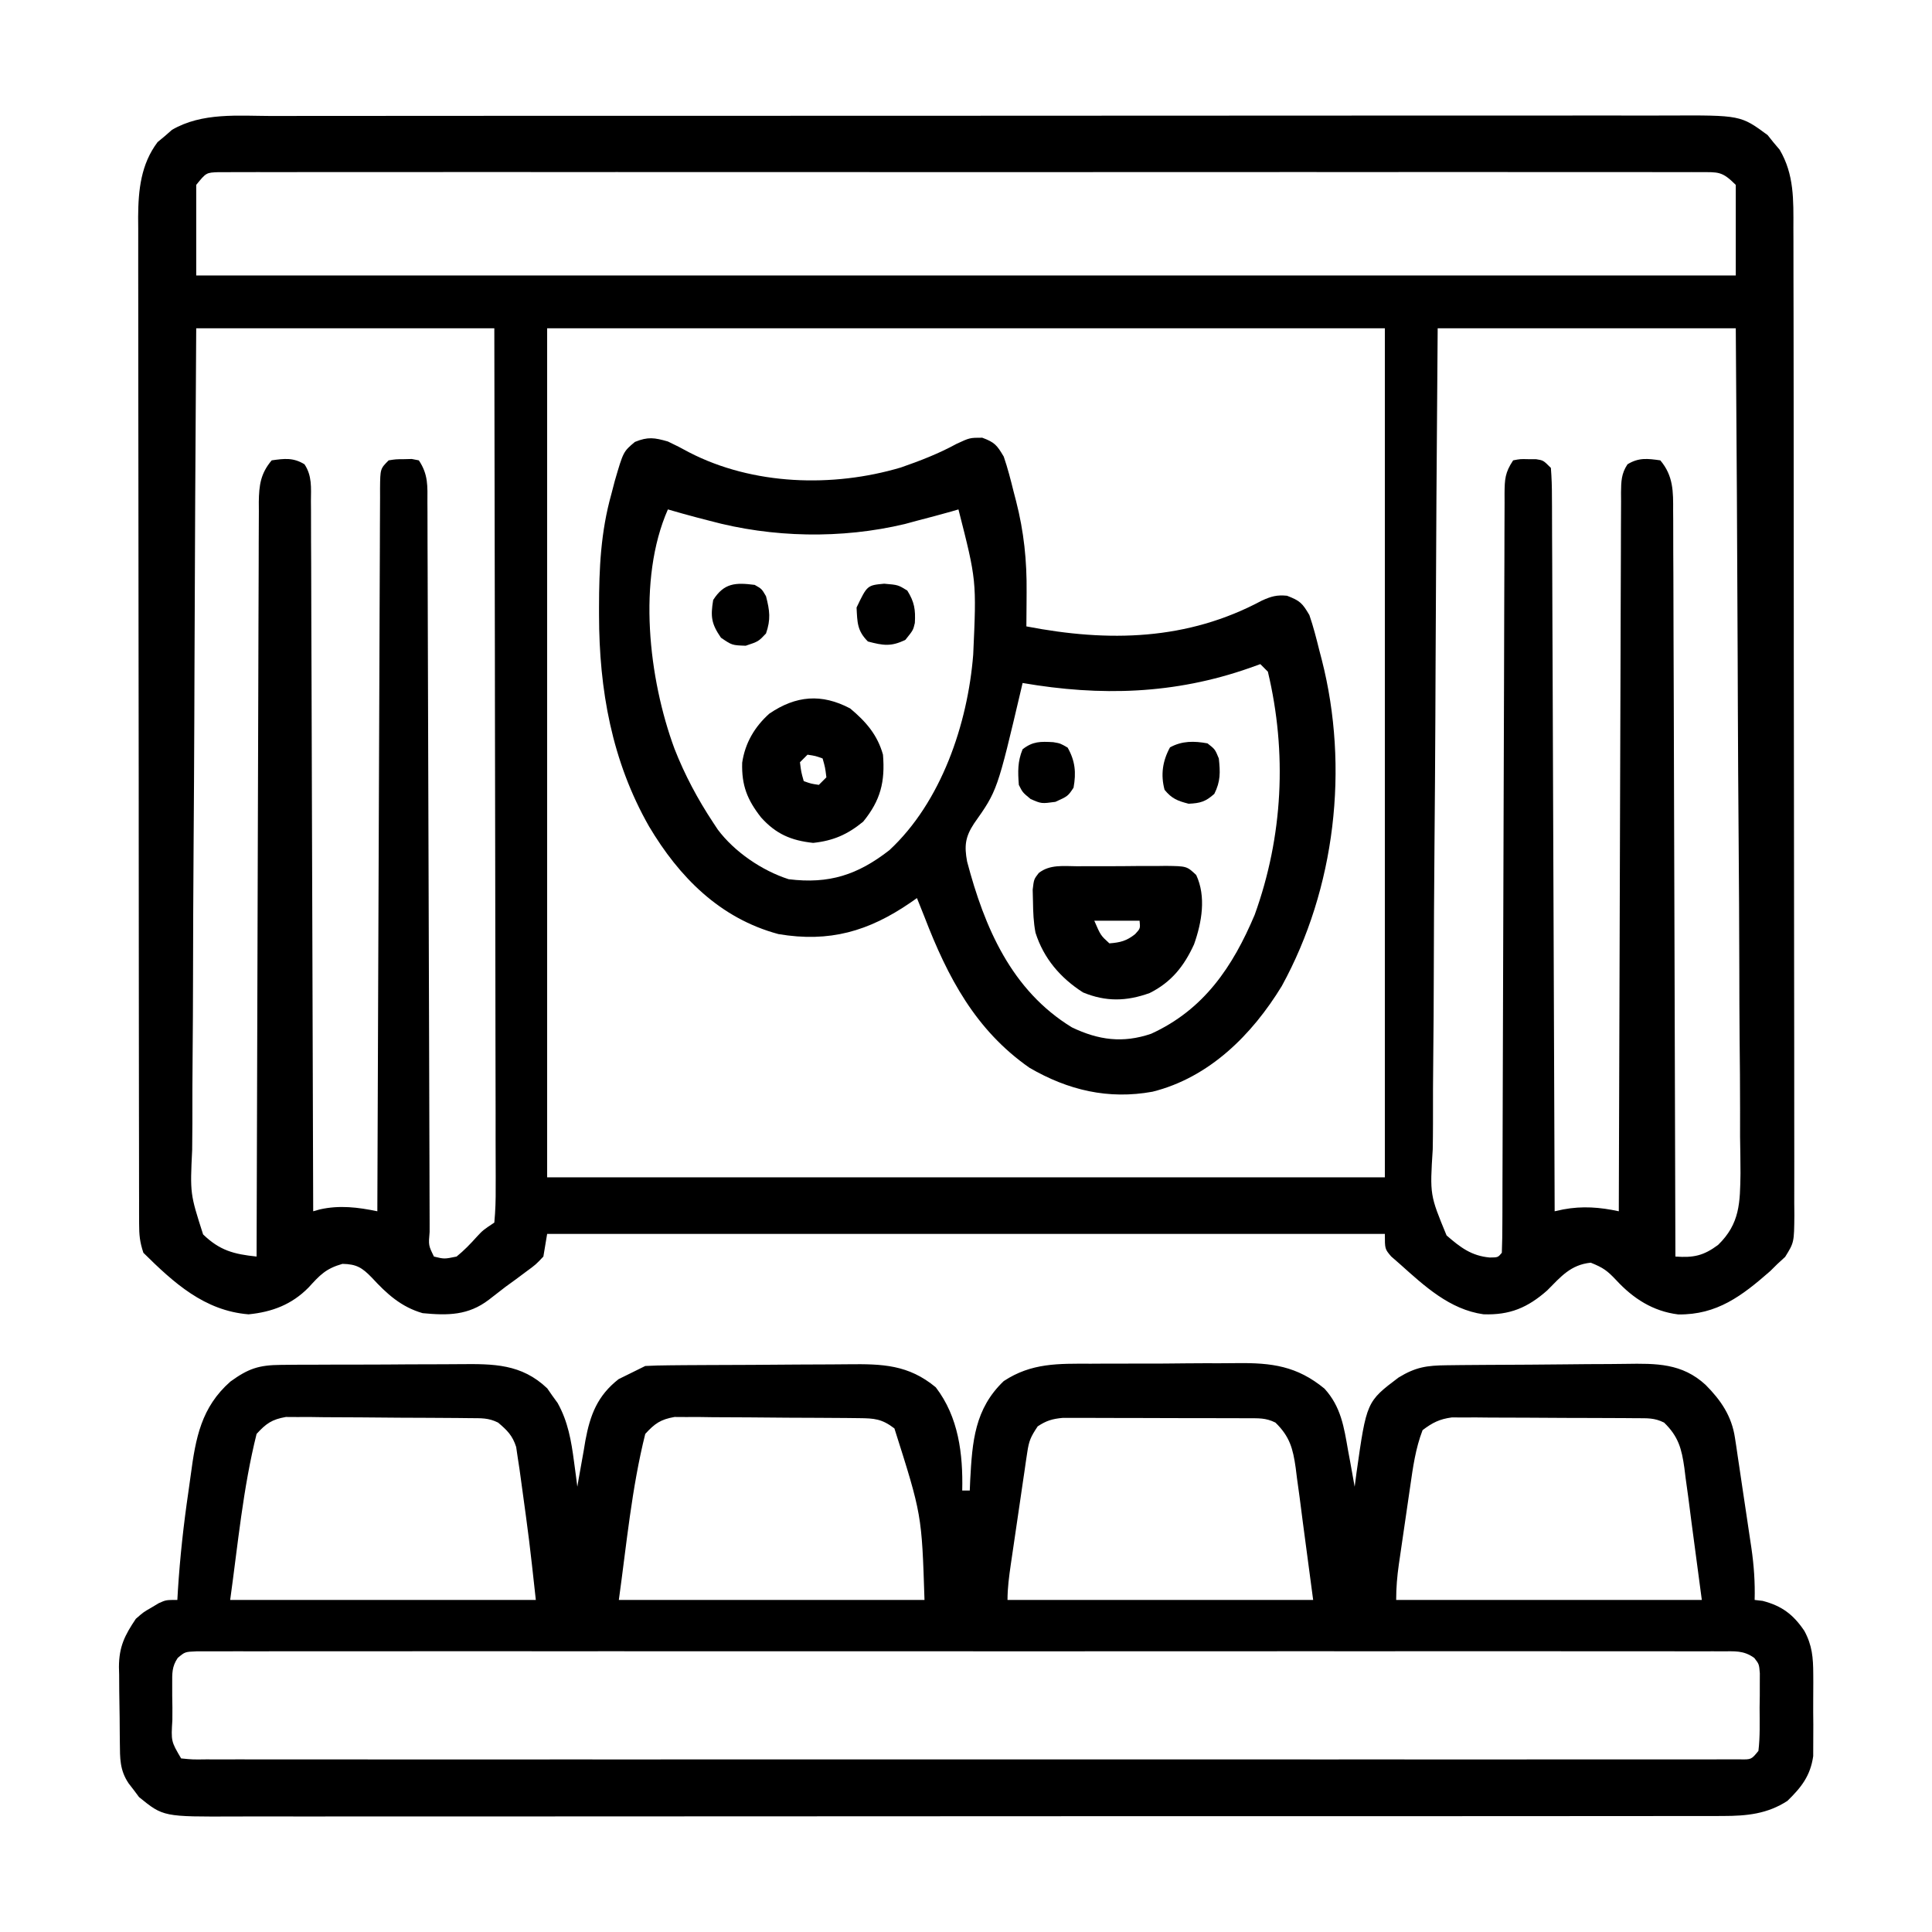 <?xml version="1.0" encoding="UTF-8"?>
<svg version="1.1" xmlns="http://www.w3.org/2000/svg" width="512" height="512">
<path d="M0 0 C1.65 -0.003 3.299 -0.007 4.949 -0.012 C9.472 -0.022 13.996 -0.02 18.519 -0.015 C23.401 -0.013 28.283 -0.022 33.165 -0.029 C42.726 -0.042 52.287 -0.044 61.848 -0.042 C69.619 -0.04 77.391 -0.042 85.162 -0.046 C86.268 -0.046 87.374 -0.047 88.514 -0.048 C90.761 -0.049 93.009 -0.05 95.256 -0.051 C116.329 -0.062 137.402 -0.06 158.476 -0.054 C177.752 -0.049 197.027 -0.06 216.303 -0.079 C236.099 -0.098 255.895 -0.107 275.691 -0.103 C286.804 -0.101 297.916 -0.103 309.029 -0.118 C318.489 -0.13 327.949 -0.131 337.409 -0.119 C342.234 -0.113 347.06 -0.112 351.885 -0.124 C356.305 -0.135 360.726 -0.132 365.146 -0.118 C366.742 -0.115 368.338 -0.117 369.934 -0.125 C389.205 -0.215 389.205 -0.215 396.357 5.058 C396.873 5.702 397.388 6.347 397.92 7.011 C398.724 7.962 398.724 7.962 399.545 8.933 C403.428 15.507 403.209 22.317 403.187 29.737 C403.192 30.887 403.196 32.037 403.201 33.221 C403.211 36.4 403.213 39.578 403.21 42.756 C403.21 46.189 403.221 49.622 403.231 53.055 C403.247 59.774 403.253 66.493 403.254 73.212 C403.255 78.673 403.259 84.133 403.265 89.593 C403.283 105.076 403.292 120.56 403.291 136.043 C403.29 136.877 403.29 137.711 403.29 138.57 C403.29 139.405 403.29 140.24 403.29 141.101 C403.289 154.648 403.308 168.194 403.337 181.741 C403.365 195.653 403.379 209.565 403.377 223.477 C403.377 231.286 403.382 239.096 403.404 246.906 C403.422 253.552 403.426 260.198 403.413 266.843 C403.406 270.235 403.406 273.625 403.423 277.016 C403.439 280.691 403.43 284.364 403.414 288.039 C403.424 289.113 403.435 290.187 403.445 291.293 C403.378 298.522 403.378 298.522 401.005 302.347 C400.317 302.978 399.629 303.61 398.92 304.261 C398.306 304.869 397.693 305.478 397.06 306.104 C389.566 312.669 382.95 317.735 372.678 317.601 C365.984 316.776 360.738 313.389 356.232 308.511 C353.876 306.011 352.805 305.215 349.482 303.886 C344.132 304.449 341.605 307.56 337.92 311.261 C332.768 315.799 328.043 317.813 321.045 317.561 C312.092 316.294 305.429 310.084 298.92 304.261 C298.153 303.59 297.386 302.92 296.595 302.229 C294.92 300.261 294.92 300.261 294.92 296.261 C221.66 296.261 148.4 296.261 72.92 296.261 C72.59 298.241 72.26 300.221 71.92 302.261 C69.916 304.386 69.916 304.386 67.357 306.261 C66.457 306.932 65.558 307.604 64.631 308.296 C63.736 308.944 62.841 309.593 61.92 310.261 C60.44 311.406 58.961 312.552 57.482 313.698 C52.031 317.875 46.591 317.901 39.92 317.261 C34.222 315.621 30.411 312.141 26.463 307.847 C23.875 305.187 22.415 304.27 18.67 304.198 C14.238 305.454 12.707 307.165 9.681 310.476 C5.209 315.008 0.011 316.952 -6.205 317.573 C-17.912 316.629 -26.034 309.218 -34.08 301.261 C-35.044 298.368 -35.207 296.55 -35.212 293.544 C-35.216 292.568 -35.219 291.592 -35.223 290.587 C-35.222 289.512 -35.222 288.438 -35.221 287.331 C-35.224 286.191 -35.227 285.051 -35.23 283.877 C-35.238 280.038 -35.24 276.199 -35.241 272.36 C-35.246 269.615 -35.251 266.871 -35.256 264.127 C-35.27 256.655 -35.276 249.184 -35.28 241.713 C-35.283 237.047 -35.287 232.381 -35.292 227.716 C-35.304 214.796 -35.314 201.877 -35.318 188.958 C-35.318 188.131 -35.318 187.304 -35.319 186.452 C-35.319 185.623 -35.319 184.794 -35.319 183.94 C-35.32 182.26 -35.32 180.58 -35.321 178.9 C-35.321 178.067 -35.321 177.233 -35.321 176.375 C-35.325 162.879 -35.343 149.383 -35.366 135.887 C-35.39 122.03 -35.402 108.172 -35.403 94.315 C-35.404 86.535 -35.41 78.755 -35.428 70.975 C-35.443 64.349 -35.449 57.723 -35.44 51.096 C-35.436 47.717 -35.439 44.338 -35.451 40.958 C-35.464 37.29 -35.458 33.621 -35.448 29.953 C-35.456 28.891 -35.464 27.83 -35.472 26.737 C-35.425 19.586 -34.734 12.785 -30.319 6.921 C-29.365 6.13 -29.365 6.13 -28.393 5.323 C-27.77 4.778 -27.148 4.233 -26.506 3.671 C-18.477 -0.996 -8.967 -0.023 0 0 Z M-20.08 18.261 C-20.08 26.181 -20.08 34.101 -20.08 42.261 C114.56 42.261 249.2 42.261 387.92 42.261 C387.92 34.341 387.92 26.421 387.92 18.261 C384.249 14.59 383.316 14.885 378.281 14.883 C377.599 14.879 376.918 14.874 376.216 14.87 C373.917 14.859 371.617 14.869 369.318 14.88 C367.659 14.876 366 14.872 364.342 14.866 C359.771 14.853 355.2 14.859 350.629 14.869 C345.705 14.875 340.78 14.865 335.856 14.857 C326.204 14.843 316.552 14.846 306.9 14.855 C299.058 14.862 291.216 14.863 283.375 14.859 C282.26 14.859 281.146 14.858 279.998 14.858 C277.734 14.857 275.47 14.856 273.207 14.855 C251.961 14.846 230.715 14.856 209.47 14.872 C191.224 14.886 172.979 14.883 154.734 14.87 C133.567 14.854 112.399 14.847 91.231 14.856 C88.976 14.857 86.72 14.858 84.465 14.859 C83.355 14.86 82.245 14.86 81.101 14.861 C73.266 14.863 65.43 14.859 57.594 14.852 C48.05 14.843 38.506 14.846 28.961 14.862 C24.088 14.87 19.215 14.873 14.342 14.863 C9.886 14.854 5.43 14.859 0.974 14.875 C-0.643 14.878 -2.26 14.876 -3.877 14.869 C-6.065 14.86 -8.253 14.869 -10.441 14.883 C-11.66 14.884 -12.878 14.884 -14.134 14.885 C-17.432 15 -17.432 15 -20.08 18.261 Z M-20.08 56.261 C-20.279 86.317 -20.445 116.373 -20.54 146.429 C-20.551 149.979 -20.563 153.529 -20.575 157.079 C-20.577 157.785 -20.579 158.492 -20.582 159.22 C-20.621 170.657 -20.692 182.094 -20.775 193.531 C-20.859 205.27 -20.909 217.008 -20.927 228.747 C-20.939 235.34 -20.966 241.931 -21.032 248.523 C-21.093 254.729 -21.112 260.933 -21.098 267.139 C-21.101 269.416 -21.119 271.692 -21.153 273.969 C-21.713 285.607 -21.713 285.607 -18.254 296.395 C-13.844 300.651 -10.144 301.626 -4.08 302.261 C-4.078 301.204 -4.076 300.147 -4.073 299.057 C-4.014 273.352 -3.938 247.647 -3.845 221.943 C-3.8 209.512 -3.76 197.081 -3.734 184.651 C-3.711 173.818 -3.678 162.985 -3.632 152.152 C-3.608 146.415 -3.589 140.677 -3.583 134.94 C-3.577 129.541 -3.557 124.143 -3.526 118.745 C-3.517 116.762 -3.514 114.779 -3.515 112.796 C-3.517 110.091 -3.5 107.387 -3.479 104.683 C-3.484 103.896 -3.489 103.109 -3.494 102.298 C-3.436 97.824 -3.014 94.733 -0.08 91.261 C3.272 90.782 5.654 90.481 8.614 92.304 C10.648 95.351 10.341 98.52 10.318 102.062 C10.325 102.865 10.332 103.668 10.339 104.496 C10.357 107.195 10.355 109.894 10.352 112.593 C10.361 114.525 10.371 116.456 10.383 118.388 C10.411 123.64 10.42 128.891 10.426 134.143 C10.435 139.628 10.461 145.114 10.486 150.599 C10.53 160.99 10.558 171.381 10.581 181.772 C10.608 193.6 10.652 205.428 10.697 217.256 C10.79 241.591 10.862 265.926 10.92 290.261 C11.498 290.098 12.077 289.936 12.674 289.769 C17.874 288.593 22.784 289.195 27.92 290.261 C27.923 289.247 27.926 288.234 27.93 287.19 C28.011 262.562 28.103 237.935 28.207 213.307 C28.257 201.398 28.304 189.489 28.342 177.579 C28.374 167.202 28.414 156.825 28.462 146.448 C28.488 140.951 28.51 135.453 28.523 129.956 C28.536 124.786 28.558 119.617 28.587 114.448 C28.596 112.546 28.602 110.644 28.604 108.742 C28.607 106.155 28.623 103.567 28.641 100.98 C28.639 100.219 28.637 99.459 28.635 98.675 C28.691 93.489 28.691 93.489 30.92 91.261 C32.795 90.96 32.795 90.96 34.92 90.948 C35.621 90.931 36.322 90.915 37.045 90.897 C37.663 91.017 38.282 91.137 38.92 91.261 C41.448 95.054 41.206 98.079 41.191 102.473 C41.197 103.32 41.202 104.168 41.207 105.04 C41.222 107.889 41.222 110.738 41.223 113.587 C41.23 115.626 41.239 117.664 41.248 119.702 C41.267 124.096 41.279 128.489 41.286 132.883 C41.297 139.823 41.323 146.763 41.35 153.703 C41.392 164.673 41.424 175.644 41.453 186.614 C41.504 206.276 41.566 225.937 41.638 245.599 C41.663 252.505 41.682 259.412 41.697 266.319 C41.707 270.605 41.722 274.891 41.737 279.177 C41.743 281.173 41.747 283.169 41.75 285.165 C41.754 287.878 41.764 290.59 41.775 293.302 C41.774 294.503 41.774 294.503 41.774 295.728 C41.465 299.29 41.465 299.29 42.92 302.261 C45.663 302.932 45.663 302.932 48.92 302.261 C50.921 300.644 52.592 298.903 54.306 296.987 C55.92 295.261 55.92 295.261 58.92 293.261 C59.214 290.116 59.31 287.169 59.28 284.023 C59.283 283.053 59.286 282.084 59.288 281.085 C59.293 277.816 59.277 274.547 59.26 271.278 C59.259 268.943 59.26 266.607 59.262 264.272 C59.262 257.915 59.245 251.558 59.224 245.201 C59.207 239.235 59.204 233.27 59.201 227.305 C59.194 215.487 59.174 203.67 59.146 191.852 C59.119 180.371 59.097 168.89 59.085 157.408 C59.084 156.701 59.083 155.993 59.082 155.265 C59.078 151.716 59.074 148.167 59.071 144.618 C59.04 115.166 58.984 85.713 58.92 56.261 C32.85 56.261 6.78 56.261 -20.08 56.261 Z M72.92 56.261 C72.92 130.511 72.92 204.761 72.92 281.261 C146.18 281.261 219.44 281.261 294.92 281.261 C294.92 207.011 294.92 132.761 294.92 56.261 C221.66 56.261 148.4 56.261 72.92 56.261 Z M308.92 56.261 C308.677 86.3 308.474 116.338 308.358 146.378 C308.344 149.927 308.33 153.475 308.315 157.024 C308.313 157.73 308.31 158.436 308.307 159.164 C308.259 170.595 308.172 182.024 308.071 193.454 C307.968 205.187 307.907 216.92 307.885 228.653 C307.87 235.242 307.837 241.829 307.757 248.418 C307.682 254.621 307.659 260.822 307.676 267.026 C307.673 269.3 307.651 271.575 307.608 273.85 C306.847 285.93 306.847 285.93 311.277 296.66 C314.923 299.825 317.827 302.07 322.716 302.515 C324.892 302.495 324.892 302.495 325.92 301.261 C326.026 298.6 326.066 295.964 326.064 293.302 C326.068 292.458 326.072 291.614 326.075 290.744 C326.086 287.894 326.09 285.043 326.093 282.193 C326.1 280.158 326.106 278.123 326.114 276.089 C326.128 271.696 326.14 267.304 326.15 262.911 C326.165 255.971 326.189 249.03 326.214 242.09 C326.286 222.351 326.345 202.611 326.397 182.872 C326.425 171.979 326.46 161.085 326.503 150.192 C326.53 143.288 326.548 136.383 326.559 129.479 C326.568 125.188 326.586 120.898 326.605 116.607 C326.613 114.612 326.617 112.617 326.617 110.622 C326.618 107.905 326.632 105.189 326.648 102.473 C326.645 101.677 326.643 100.881 326.64 100.061 C326.676 96.259 326.758 94.503 328.92 91.261 C330.795 90.897 330.795 90.897 332.92 90.948 C333.621 90.952 334.322 90.956 335.045 90.96 C336.92 91.261 336.92 91.261 338.92 93.261 C339.125 95.868 339.205 98.371 339.198 100.98 C339.207 102.189 339.207 102.189 339.216 103.423 C339.233 106.139 339.236 108.855 339.239 111.572 C339.248 113.513 339.258 115.454 339.269 117.395 C339.296 122.678 339.311 127.961 339.324 133.244 C339.34 138.76 339.367 144.276 339.392 149.792 C339.439 160.243 339.476 170.694 339.509 181.145 C339.547 193.041 339.597 204.937 339.647 216.833 C339.751 241.309 339.84 265.785 339.92 290.261 C340.673 290.098 341.425 289.936 342.201 289.769 C347.275 288.821 351.914 289.181 356.92 290.261 C356.922 289.253 356.924 288.246 356.927 287.208 C356.986 262.722 357.062 238.236 357.155 213.75 C357.2 201.909 357.24 190.068 357.266 178.227 C357.289 167.909 357.322 157.591 357.368 147.273 C357.392 141.808 357.411 136.342 357.417 130.876 C357.423 125.736 357.443 120.595 357.474 115.455 C357.483 113.564 357.486 111.674 357.485 109.784 C357.483 107.21 357.5 104.636 357.521 102.062 C357.516 101.308 357.511 100.555 357.506 99.778 C357.546 96.858 357.577 94.773 359.226 92.304 C362.186 90.481 364.567 90.782 367.92 91.261 C371.389 95.367 371.35 99.547 371.318 104.683 C371.325 105.528 371.332 106.373 371.339 107.245 C371.357 110.076 371.355 112.907 371.352 115.738 C371.361 117.769 371.371 119.799 371.383 121.829 C371.411 127.341 371.42 132.853 371.426 138.365 C371.435 144.125 371.461 149.886 371.486 155.646 C371.53 166.554 371.558 177.462 371.581 188.37 C371.608 200.788 371.652 213.206 371.697 225.624 C371.79 251.17 371.862 276.715 371.92 302.261 C376.708 302.606 379.352 302.059 383.224 299.184 C389.059 293.529 389.048 287.91 389.169 280.213 C389.164 276.969 389.11 273.727 389.055 270.483 C389.052 268.147 389.054 265.811 389.059 263.474 C389.062 257.146 389.004 250.819 388.934 244.491 C388.877 238.544 388.867 232.596 388.857 226.649 C388.835 214.874 388.769 203.099 388.674 191.324 C388.582 179.891 388.511 168.457 388.469 157.024 C388.466 156.318 388.464 155.613 388.461 154.886 C388.448 151.346 388.435 147.806 388.423 144.266 C388.319 114.931 388.135 85.596 387.92 56.261 C361.85 56.261 335.78 56.261 308.92 56.261 Z " fill="#000000" transform="translate(72.08,30.739)"/>
<path d="M0 0 C1.315 -0.013 2.631 -0.026 3.986 -0.039 C5.42 -0.042 6.854 -0.044 8.288 -0.045 C9.765 -0.052 11.243 -0.059 12.72 -0.066 C15.817 -0.078 18.913 -0.081 22.01 -0.08 C25.962 -0.08 29.914 -0.107 33.866 -0.142 C36.918 -0.164 39.97 -0.168 43.023 -0.167 C44.479 -0.169 45.935 -0.178 47.391 -0.194 C56.313 -0.28 63.72 -0.289 70.546 6.22 C70.992 6.862 71.438 7.504 71.897 8.166 C72.59 9.121 72.59 9.121 73.296 10.095 C76.054 15.032 76.914 20.111 77.647 25.666 C77.815 26.911 77.983 28.156 78.155 29.439 C78.276 30.38 78.398 31.321 78.522 32.291 C78.665 31.437 78.665 31.437 78.81 30.566 C79.258 27.949 79.734 25.339 80.21 22.728 C80.359 21.833 80.508 20.938 80.661 20.015 C81.927 13.238 83.847 8.163 89.472 3.767 C90.045 3.486 90.619 3.205 91.21 2.916 C92.983 2.046 94.756 1.174 96.522 0.291 C98.604 0.178 100.689 0.131 102.773 0.114 C104.088 0.101 105.404 0.088 106.759 0.075 C108.204 0.066 109.648 0.059 111.093 0.052 C111.82 0.048 112.547 0.044 113.297 0.04 C117.151 0.019 121.005 0.005 124.859 -0.005 C128.827 -0.016 132.794 -0.05 136.762 -0.09 C139.823 -0.116 142.884 -0.124 145.945 -0.128 C147.407 -0.133 148.868 -0.144 150.33 -0.163 C159.36 -0.271 166.272 -0.063 173.511 5.939 C179.551 13.814 180.745 23.585 180.522 33.291 C181.182 33.291 181.842 33.291 182.522 33.291 C182.56 32.384 182.597 31.478 182.636 30.544 C183.186 20.34 183.805 11.665 191.522 4.291 C198.886 -0.562 206.004 -0.33 214.608 -0.311 C216.075 -0.319 217.542 -0.327 219.009 -0.337 C222.073 -0.352 225.138 -0.351 228.202 -0.341 C232.105 -0.329 236.006 -0.363 239.908 -0.41 C242.935 -0.439 245.962 -0.441 248.989 -0.434 C250.427 -0.436 251.864 -0.446 253.302 -0.466 C262.558 -0.581 269.229 0.298 276.522 6.291 C280.896 11.091 281.691 16.454 282.772 22.666 C282.945 23.592 283.118 24.519 283.296 25.474 C283.717 27.744 284.126 30.016 284.522 32.291 C284.681 31.084 284.84 29.877 285.003 28.634 C287.675 9.752 287.675 9.752 296.147 3.353 C300.695 0.574 303.645 0.156 308.886 0.098 C310.202 0.082 311.517 0.066 312.872 0.049 C314.312 0.037 315.751 0.027 317.19 0.017 C317.917 0.012 318.643 0.006 319.392 0.001 C323.239 -0.026 327.087 -0.045 330.935 -0.06 C334.11 -0.073 337.284 -0.101 340.458 -0.142 C344.3 -0.191 348.142 -0.216 351.984 -0.223 C353.443 -0.229 354.902 -0.245 356.36 -0.269 C364.445 -0.394 371.275 -0.465 377.522 5.291 C381.59 9.379 384.438 13.558 385.3 19.305 C385.42 20.083 385.54 20.861 385.664 21.663 C385.785 22.495 385.906 23.327 386.03 24.185 C386.161 25.051 386.291 25.916 386.425 26.808 C386.699 28.637 386.97 30.467 387.237 32.298 C387.645 35.084 388.065 37.868 388.487 40.652 C388.752 42.434 389.017 44.216 389.28 45.998 C389.405 46.824 389.53 47.65 389.659 48.501 C390.331 53.153 390.647 57.59 390.522 62.291 C391.224 62.373 391.925 62.456 392.647 62.541 C397.731 63.867 400.728 66.12 403.673 70.458 C405.774 74.308 406.039 77.578 406.054 81.982 C406.058 82.69 406.061 83.399 406.065 84.128 C406.068 85.615 406.061 87.102 406.044 88.588 C406.022 90.851 406.044 93.111 406.069 95.375 C406.067 96.827 406.062 98.279 406.054 99.732 C406.049 101.038 406.045 102.345 406.04 103.691 C405.291 108.9 402.919 111.932 399.21 115.541 C393.888 119.006 388.423 119.541 382.189 119.545 C381.482 119.548 380.774 119.551 380.045 119.555 C377.679 119.563 375.314 119.557 372.948 119.551 C371.233 119.554 369.517 119.558 367.802 119.563 C363.092 119.573 358.382 119.571 353.672 119.567 C348.591 119.564 343.51 119.573 338.428 119.581 C328.475 119.593 318.522 119.595 308.569 119.593 C300.48 119.591 292.391 119.593 284.301 119.597 C282.575 119.598 282.575 119.598 280.813 119.599 C278.475 119.6 276.137 119.601 273.799 119.603 C251.867 119.613 229.935 119.611 208.004 119.605 C187.938 119.6 167.872 119.611 147.807 119.63 C127.205 119.65 106.604 119.658 86.002 119.654 C74.435 119.652 62.868 119.655 51.302 119.669 C41.455 119.681 31.608 119.682 21.761 119.67 C16.737 119.664 11.713 119.663 6.689 119.675 C2.089 119.686 -2.511 119.683 -7.112 119.669 C-8.775 119.666 -10.437 119.669 -12.1 119.677 C-31.21 119.762 -31.21 119.762 -37.634 114.537 C-38.299 113.641 -38.299 113.641 -38.978 112.728 C-39.674 111.829 -39.674 111.829 -40.384 110.912 C-42.771 107.374 -42.671 104.267 -42.716 100.123 C-42.724 99.41 -42.732 98.696 -42.74 97.962 C-42.754 96.45 -42.765 94.937 -42.773 93.425 C-42.79 91.129 -42.834 88.834 -42.878 86.539 C-42.888 85.067 -42.897 83.595 -42.903 82.123 C-42.93 81.103 -42.93 81.103 -42.956 80.064 C-42.932 74.647 -41.424 71.669 -38.478 67.291 C-36.442 65.513 -36.442 65.513 -34.415 64.353 C-33.743 63.952 -33.072 63.551 -32.38 63.138 C-30.478 62.291 -30.478 62.291 -27.478 62.291 C-27.431 61.476 -27.385 60.661 -27.338 59.821 C-26.781 51.005 -25.827 42.312 -24.541 33.575 C-24.33 32.126 -24.129 30.675 -23.936 29.224 C-22.628 19.393 -21.171 11.248 -13.415 4.416 C-8.679 0.989 -5.911 0.039 0 0 Z M-6.478 18.291 C-10.079 32.698 -11.434 47.581 -13.478 62.291 C13.252 62.291 39.982 62.291 67.522 62.291 C65.797 46.57 65.797 46.57 63.647 30.916 C63.499 29.838 63.351 28.76 63.198 27.65 C63.04 26.616 62.881 25.582 62.718 24.517 C62.584 23.605 62.45 22.693 62.312 21.754 C61.336 18.71 59.94 17.338 57.522 15.291 C54.937 13.998 53.037 14.142 50.142 14.114 C49.017 14.101 47.893 14.088 46.734 14.075 C45.513 14.067 44.292 14.06 43.034 14.052 C41.784 14.044 40.533 14.036 39.245 14.028 C36.594 14.014 33.944 14.003 31.293 13.995 C27.904 13.984 24.515 13.95 21.125 13.91 C17.887 13.878 14.648 13.873 11.409 13.865 C10.194 13.847 8.98 13.83 7.728 13.812 C6.027 13.816 6.027 13.816 4.291 13.821 C3.295 13.815 2.3 13.809 1.274 13.803 C-2.421 14.458 -3.94 15.522 -6.478 18.291 Z M96.522 18.291 C92.921 32.698 91.566 47.581 89.522 62.291 C116.252 62.291 142.982 62.291 170.522 62.291 C169.8 39.661 169.8 39.661 162.55 16.837 C159.233 14.307 157.273 14.154 153.142 14.114 C152.017 14.101 150.893 14.088 149.734 14.075 C148.513 14.067 147.292 14.06 146.034 14.052 C144.784 14.044 143.533 14.036 142.245 14.028 C139.594 14.014 136.944 14.003 134.293 13.995 C130.904 13.984 127.515 13.95 124.125 13.91 C120.887 13.878 117.648 13.873 114.409 13.865 C113.194 13.847 111.98 13.83 110.728 13.812 C109.027 13.816 109.027 13.816 107.291 13.821 C106.295 13.815 105.3 13.809 104.274 13.803 C100.579 14.458 99.06 15.522 96.522 18.291 Z M200.522 16.291 C198.652 19.096 198.208 20.102 197.745 23.255 C197.625 24.046 197.505 24.837 197.381 25.652 C197.26 26.502 197.139 27.352 197.015 28.228 C196.884 29.105 196.754 29.981 196.62 30.884 C196.346 32.736 196.075 34.589 195.808 36.442 C195.399 39.281 194.979 42.118 194.558 44.955 C194.293 46.754 194.028 48.553 193.765 50.353 C193.64 51.203 193.515 52.053 193.386 52.929 C192.934 56.075 192.522 59.108 192.522 62.291 C219.252 62.291 245.982 62.291 273.522 62.291 C272.615 55.464 271.707 48.637 270.772 41.603 C270.496 39.456 270.219 37.309 269.934 35.096 C269.699 33.386 269.463 31.676 269.226 29.966 C269.116 29.085 269.007 28.204 268.895 27.296 C268.173 22.225 267.342 18.995 263.522 15.291 C260.928 13.993 259.032 14.156 256.126 14.145 C254.998 14.139 253.87 14.133 252.708 14.126 C251.484 14.125 250.26 14.124 248.999 14.123 C247.746 14.119 246.493 14.116 245.202 14.112 C242.548 14.107 239.893 14.105 237.238 14.105 C233.84 14.105 230.441 14.092 227.043 14.074 C223.799 14.061 220.555 14.061 217.312 14.06 C216.092 14.053 214.872 14.046 213.615 14.038 C212.48 14.041 211.346 14.044 210.177 14.048 C209.18 14.046 208.182 14.045 207.154 14.043 C204.399 14.302 202.82 14.77 200.522 16.291 Z M302.522 17.291 C300.657 22.119 299.961 27.164 299.233 32.271 C299.125 33.006 299.017 33.742 298.906 34.499 C298.68 36.041 298.457 37.583 298.235 39.125 C297.897 41.483 297.55 43.839 297.202 46.195 C296.983 47.699 296.764 49.204 296.546 50.708 C296.443 51.41 296.34 52.111 296.233 52.833 C295.777 56.042 295.522 59.038 295.522 62.291 C322.252 62.291 348.982 62.291 376.522 62.291 C375.615 55.464 374.707 48.637 373.772 41.603 C373.496 39.456 373.219 37.309 372.934 35.096 C372.699 33.386 372.463 31.676 372.226 29.966 C372.116 29.085 372.007 28.204 371.895 27.296 C371.173 22.225 370.342 18.995 366.522 15.291 C363.934 13.996 362.041 14.149 359.142 14.129 C358.017 14.12 356.893 14.11 355.734 14.1 C354.513 14.096 353.292 14.092 352.034 14.087 C350.784 14.082 349.533 14.076 348.245 14.07 C345.594 14.061 342.944 14.054 340.293 14.05 C336.904 14.045 333.515 14.021 330.125 13.992 C326.887 13.969 323.648 13.967 320.409 13.962 C319.194 13.95 317.98 13.938 316.728 13.925 C315.594 13.928 314.459 13.931 313.291 13.934 C312.295 13.93 311.3 13.927 310.274 13.923 C307.005 14.36 305.143 15.308 302.522 17.291 Z M-27.381 77.663 C-28.95 79.992 -28.85 81.754 -28.841 84.544 C-28.84 85.563 -28.84 86.582 -28.839 87.632 C-28.823 88.695 -28.807 89.758 -28.79 90.853 C-28.793 91.92 -28.796 92.986 -28.8 94.085 C-29.145 99.746 -29.145 99.746 -26.478 104.291 C-23.416 104.596 -23.416 104.596 -19.74 104.542 C-19.036 104.545 -18.332 104.548 -17.607 104.551 C-15.224 104.558 -12.841 104.551 -10.458 104.544 C-8.741 104.547 -7.025 104.55 -5.309 104.554 C-0.574 104.562 4.16 104.558 8.895 104.552 C13.994 104.547 19.093 104.554 24.192 104.56 C34.188 104.569 44.184 104.567 54.18 104.561 C62.301 104.557 70.421 104.556 78.542 104.558 C79.696 104.558 80.849 104.559 82.038 104.559 C84.381 104.56 86.725 104.56 89.068 104.561 C111.066 104.567 133.065 104.56 155.063 104.549 C173.958 104.54 192.852 104.542 211.747 104.551 C233.664 104.562 255.581 104.566 277.498 104.56 C279.833 104.559 282.168 104.559 284.503 104.558 C285.652 104.558 286.801 104.558 287.985 104.557 C296.1 104.555 304.215 104.558 312.331 104.563 C322.214 104.569 332.098 104.567 341.981 104.557 C347.028 104.551 352.076 104.549 357.123 104.556 C361.737 104.562 366.35 104.559 370.964 104.548 C372.64 104.546 374.315 104.547 375.991 104.552 C378.256 104.558 380.52 104.552 382.785 104.542 C384.047 104.542 385.309 104.542 386.609 104.541 C389.648 104.595 389.648 104.595 391.522 102.291 C391.977 98.497 391.846 94.671 391.835 90.853 C391.851 89.79 391.867 88.727 391.884 87.632 C391.884 86.613 391.885 85.594 391.886 84.544 C391.889 83.609 391.892 82.674 391.895 81.711 C391.701 79.306 391.701 79.306 390.426 77.663 C387.559 75.596 385.203 75.914 381.696 75.913 C380.644 75.906 380.644 75.906 379.57 75.9 C377.202 75.889 374.833 75.899 372.465 75.91 C370.757 75.906 369.049 75.901 367.34 75.895 C362.633 75.883 357.925 75.889 353.217 75.898 C348.146 75.905 343.074 75.895 338.003 75.886 C328.062 75.873 318.121 75.876 308.18 75.885 C300.104 75.891 292.028 75.892 283.951 75.889 C282.23 75.888 282.23 75.888 280.473 75.888 C278.142 75.887 275.811 75.886 273.479 75.885 C251.599 75.876 229.718 75.886 207.837 75.902 C189.046 75.916 170.255 75.913 151.464 75.899 C129.663 75.883 107.863 75.877 86.062 75.886 C83.739 75.887 81.417 75.888 79.094 75.889 C77.951 75.89 76.808 75.89 75.63 75.89 C67.56 75.893 59.489 75.889 51.419 75.882 C41.589 75.873 31.76 75.875 21.93 75.891 C16.911 75.899 11.892 75.902 6.873 75.893 C2.284 75.884 -2.305 75.888 -6.894 75.904 C-8.56 75.908 -10.225 75.906 -11.891 75.899 C-14.144 75.89 -16.397 75.899 -18.651 75.913 C-19.906 75.913 -21.161 75.914 -22.454 75.914 C-25.454 76.042 -25.454 76.042 -27.381 77.663 Z " fill="#000000" transform="translate(74.478,361.709)"/>
<path d="M0 0 C1.907 0.892 3.783 1.855 5.625 2.875 C22.508 11.599 43.661 12.258 61.723 6.895 C66.842 5.115 71.743 3.229 76.5 0.625 C80 -1 80 -1 83.312 -1 C86.626 0.233 87.199 0.967 89 4 C90.058 7.06 90.845 10.172 91.625 13.312 C91.842 14.142 92.058 14.972 92.281 15.826 C94.356 23.939 95.145 31.582 95.062 39.938 C95.058 40.812 95.053 41.687 95.049 42.588 C95.037 44.725 95.019 46.863 95 49 C116.788 53.213 137.669 52.754 157.438 42.145 C159.939 41.027 161.365 40.622 164.062 40.875 C167.536 42.205 168.132 42.83 170 46 C171.057 49.06 171.845 52.172 172.625 55.312 C172.842 56.142 173.058 56.972 173.281 57.826 C180.603 86.457 176.875 118.467 162.688 144.312 C154.808 157.237 143.463 168.563 128.438 172.312 C116.742 174.443 106.083 171.935 95.828 165.973 C81.535 156.003 74.152 141.999 68 126 C67.335 124.333 66.669 122.666 66 121 C65.432 121.398 64.863 121.797 64.277 122.207 C53.22 129.794 42.815 132.834 29.281 130.539 C13.769 126.366 2.99 115.442 -5 102 C-14.856 84.701 -18.23 65.773 -18.25 46.062 C-18.251 45.368 -18.252 44.673 -18.253 43.957 C-18.243 33.669 -17.795 23.962 -15 14 C-14.698 12.842 -14.397 11.685 -14.086 10.492 C-11.814 2.681 -11.814 2.681 -8.742 0.113 C-5.271 -1.296 -3.581 -1.022 0 0 Z M0 18 C-8.17 36.538 -5.09 62.945 1.75 81.438 C4.463 88.362 7.895 94.793 12 101 C12.596 101.903 12.596 101.903 13.203 102.824 C17.622 108.752 24.98 113.752 32 116 C42.705 117.333 50.291 114.848 58.688 108.312 C72.445 95.554 79.454 74.837 80.91 56.48 C81.799 36.827 81.799 36.827 77 18 C76.38 18.182 75.76 18.364 75.121 18.551 C72.091 19.411 69.049 20.21 66 21 C64.42 21.429 64.42 21.429 62.809 21.867 C46.023 25.877 27.633 25.52 11 21 C9.343 20.571 9.343 20.571 7.652 20.133 C5.091 19.453 2.543 18.745 0 18 Z M157 59 C156.056 59.338 155.113 59.675 154.141 60.023 C134.285 66.993 114.689 67.559 94 64 C93.812 64.807 93.812 64.807 93.62 65.63 C87.293 92.526 87.293 92.526 81.125 101.25 C78.794 104.813 78.523 107.158 79.293 111.324 C83.895 128.739 91.009 145.447 107.07 155.266 C114.123 158.644 120.549 159.51 128.051 156.965 C142.055 150.577 149.705 139.185 155.504 125.434 C163.011 104.66 164.117 82.455 159 61 C158.01 60.01 158.01 60.01 157 59 Z " fill="#000000" transform="translate(177,117)"/>
<path d="M0 0 C0.832 -0.005 1.664 -0.01 2.521 -0.016 C4.28 -0.022 6.038 -0.021 7.797 -0.012 C10.49 -0.004 13.182 -0.033 15.875 -0.064 C17.583 -0.066 19.292 -0.065 21 -0.062 C21.806 -0.074 22.613 -0.085 23.443 -0.097 C29.008 -0.027 29.008 -0.027 31.504 2.312 C34.195 8.045 32.987 14.905 30.938 20.684 C28.295 26.476 24.928 30.717 19.176 33.598 C13.033 35.816 7.572 35.944 1.5 33.434 C-4.489 29.582 -8.901 24.455 -11.082 17.605 C-11.614 14.839 -11.708 12.188 -11.75 9.371 C-11.776 8.328 -11.802 7.285 -11.828 6.211 C-11.5 3.434 -11.5 3.434 -10.216 1.785 C-7.261 -0.542 -3.61 -0.013 0 0 Z M4.5 14.434 C6.184 18.328 6.184 18.328 8.5 20.434 C11.377 20.212 13.04 19.799 15.312 17.996 C16.702 16.495 16.702 16.495 16.5 14.434 C12.54 14.434 8.58 14.434 4.5 14.434 Z " fill="#000000" transform="translate(285.5,229.566)"/>
<path d="M0 0 C4.158 3.481 7.213 6.968 8.688 12.25 C9.262 19.371 8.089 24.315 3.438 30 C-0.727 33.407 -4.456 35.051 -9.812 35.625 C-15.676 34.997 -19.691 33.257 -23.625 28.875 C-27.265 24.226 -28.808 20.417 -28.625 14.367 C-27.856 9.16 -25.332 4.87 -21.438 1.375 C-14.363 -3.436 -7.589 -4.009 0 0 Z M-11.312 12.25 C-11.973 12.91 -12.633 13.57 -13.312 14.25 C-12.992 16.853 -12.992 16.853 -12.312 19.25 C-10.421 19.931 -10.421 19.931 -8.312 20.25 C-7.652 19.59 -6.992 18.93 -6.312 18.25 C-6.633 15.647 -6.633 15.647 -7.312 13.25 C-9.204 12.569 -9.204 12.569 -11.312 12.25 Z " fill="#000000" transform="translate(225.312,187.75)"/>
<path d="M0 0 C3.688 0.312 3.688 0.312 6.125 1.812 C8.019 4.843 8.331 6.871 8.133 10.402 C7.688 12.312 7.688 12.312 5.625 14.875 C1.827 16.734 -0.274 16.379 -4.312 15.312 C-7.159 12.466 -7.111 10.272 -7.312 6.312 C-4.496 0.424 -4.496 0.424 0 0 Z " fill="#000000" transform="translate(234.312,154.688)"/>
<path d="M0 0 C1.875 1.062 1.875 1.062 3 3 C3.986 6.803 4.298 9.143 3 12.875 C1 15 1 15 -2.375 16.125 C-6 16 -6 16 -8.938 14 C-11.495 10.281 -11.725 8.429 -11 4 C-8.106 -0.515 -5.124 -0.652 0 0 Z " fill="#000000" transform="translate(200,155)"/>
<path d="M0 0 C2 1.562 2 1.562 3 4 C3.392 7.659 3.47 10.06 1.812 13.375 C-0.509 15.457 -1.892 15.852 -5 16 C-7.906 15.257 -9.472 14.648 -11.375 12.312 C-12.447 8.344 -11.912 4.663 -9.938 1.062 C-6.739 -0.691 -3.547 -0.65 0 0 Z " fill="#000000" transform="translate(320,197)"/>
<path d="M0 0 C1.871 0.316 1.871 0.316 3.809 1.441 C5.817 4.987 6.093 8.094 5.371 12.066 C3.871 14.316 3.871 14.316 0.559 15.816 C-3.129 16.316 -3.129 16.316 -6.004 15.066 C-8.129 13.316 -8.129 13.316 -9.129 11.316 C-9.388 7.813 -9.472 5.152 -8.129 1.879 C-5.413 -0.243 -3.377 -0.192 0 0 Z " fill="#000000" transform="translate(279.129,196.684)"/>
</svg>
